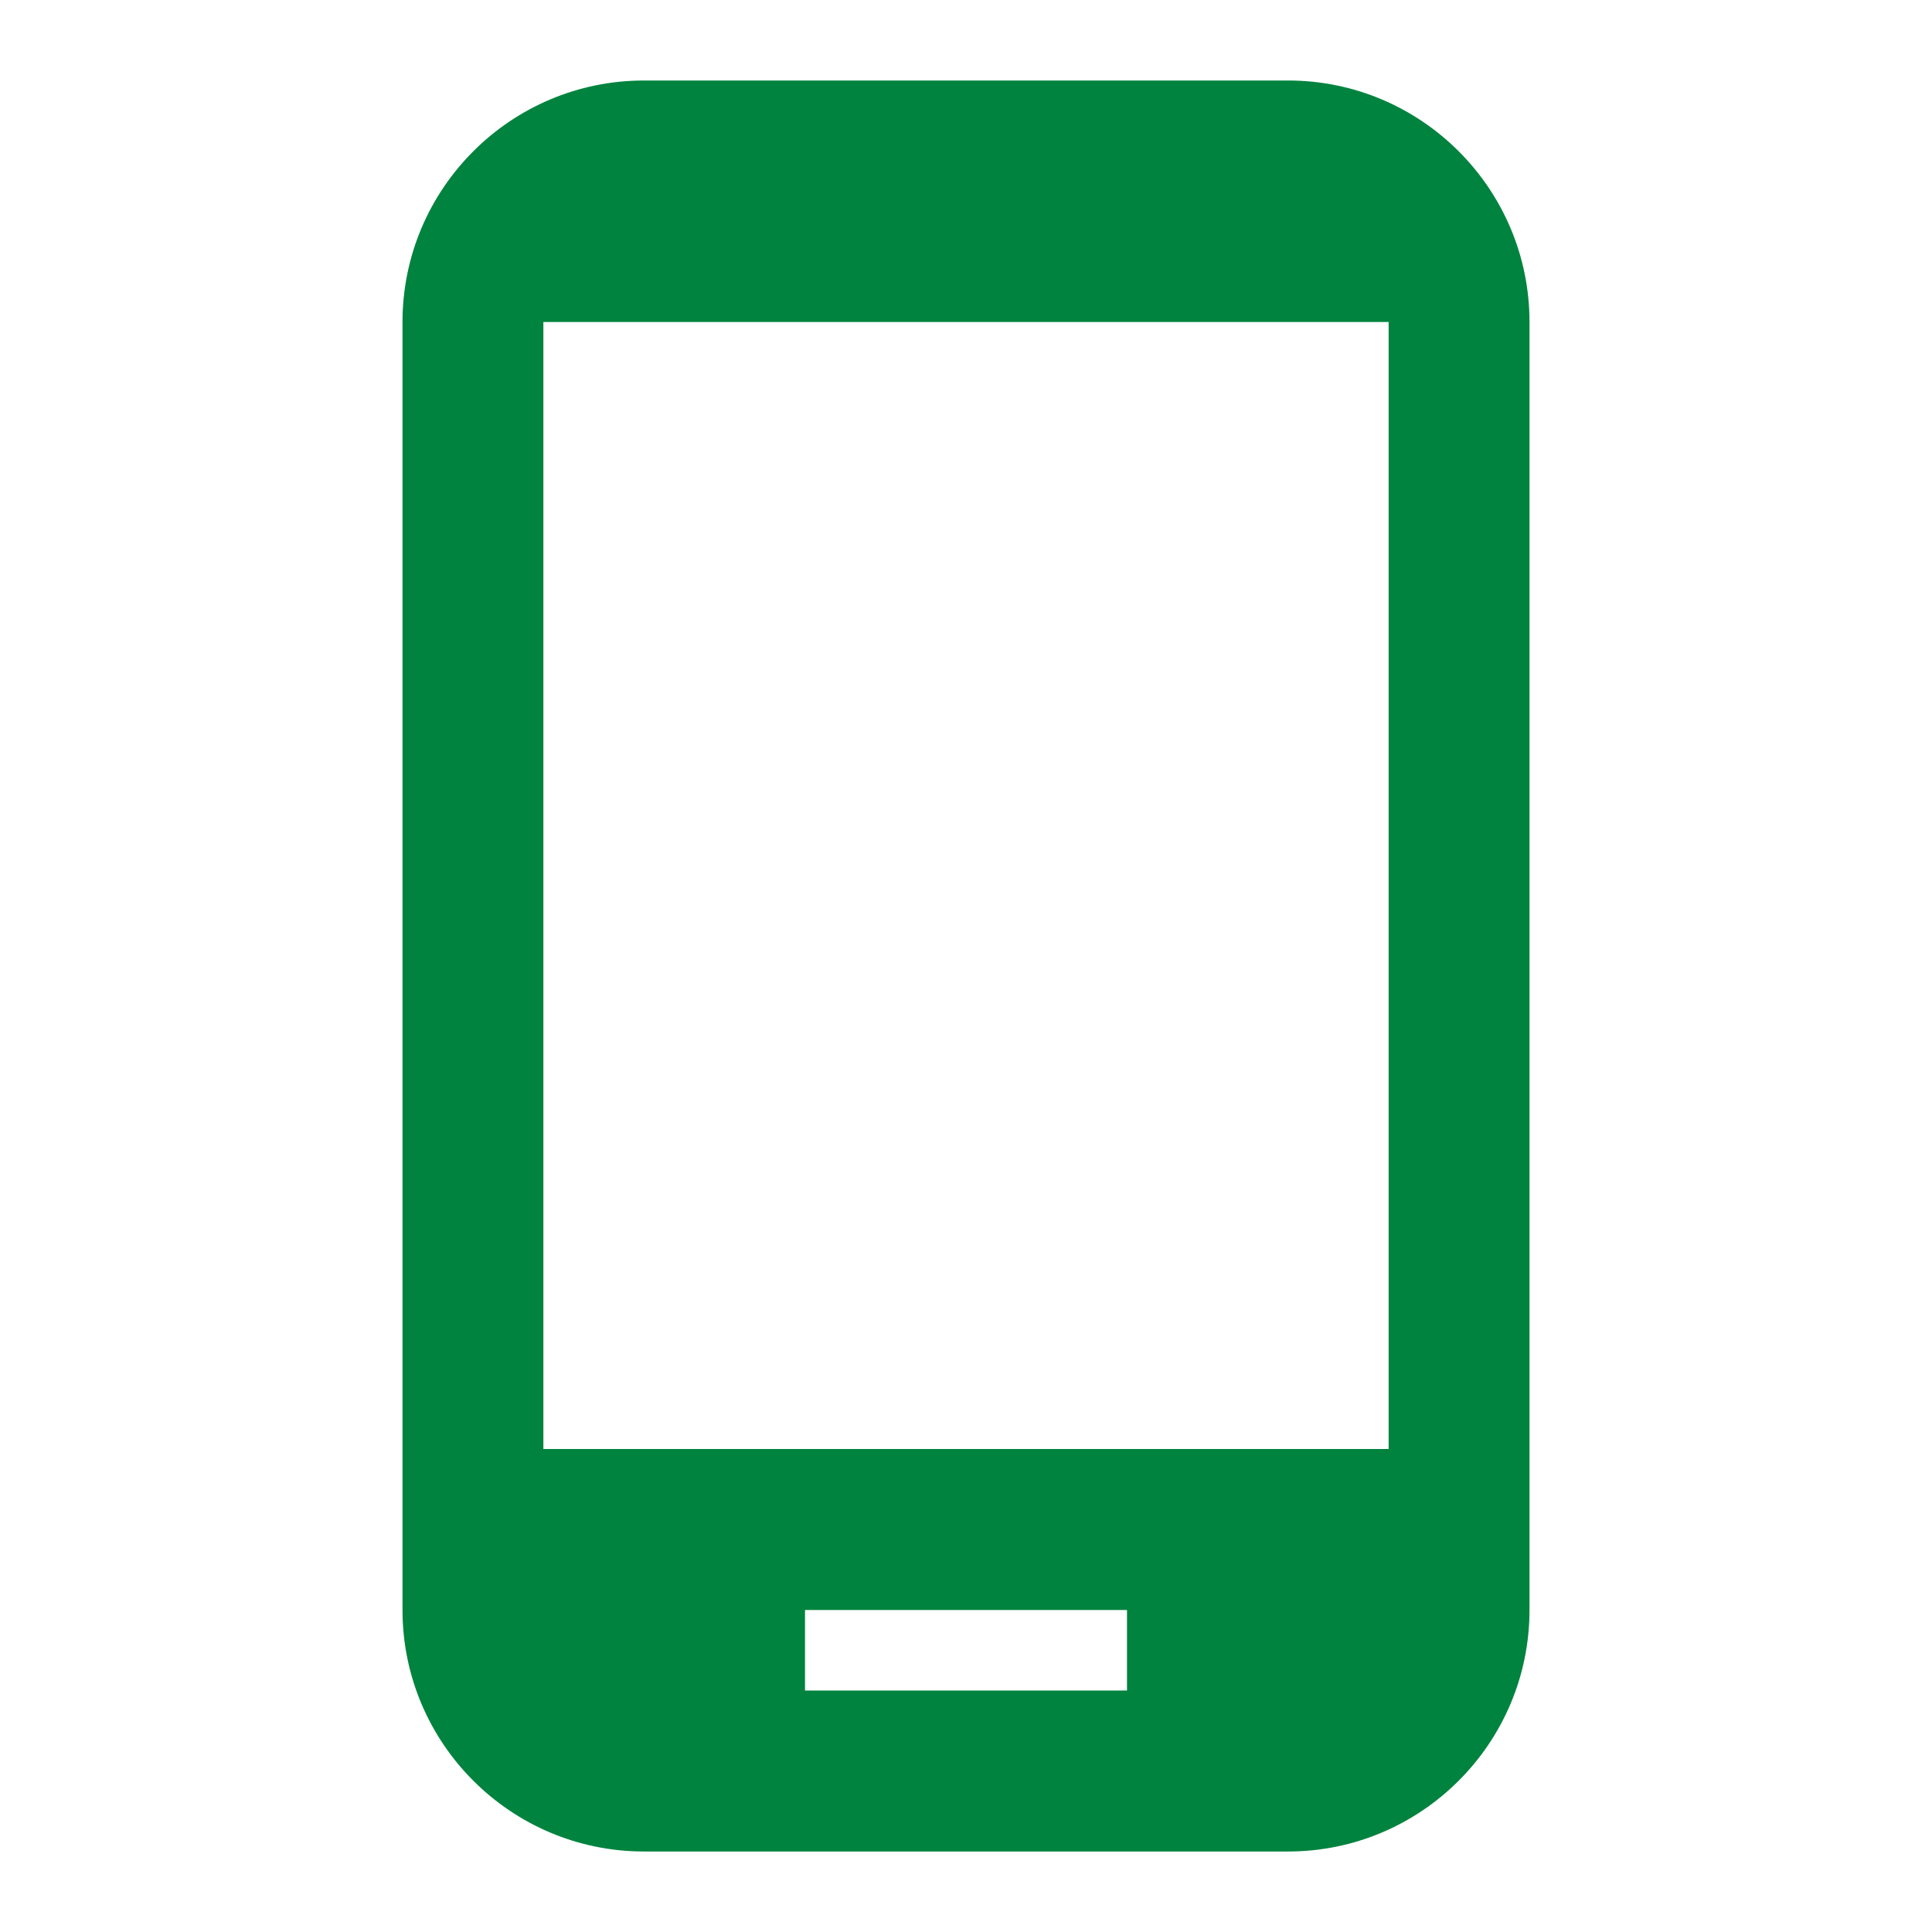 <svg height="48" viewBox="0 0 48 48" width="48" xmlns="http://www.w3.org/2000/svg">
  <path d="M32 2h-16c-3.31 0-6 2.69-6 6v32c0 3.31 2.69 6 6 6h16c3.31 0 6-2.69 6-6v-32c0-3.31-2.69-6-6-6zm-4 40h-8v-2h8v2zm6.5-6h-21v-28h21v28z" fill="#00833E"/>
  <path d="M0 0h48v48h-48z" fill="none"/>
</svg>
